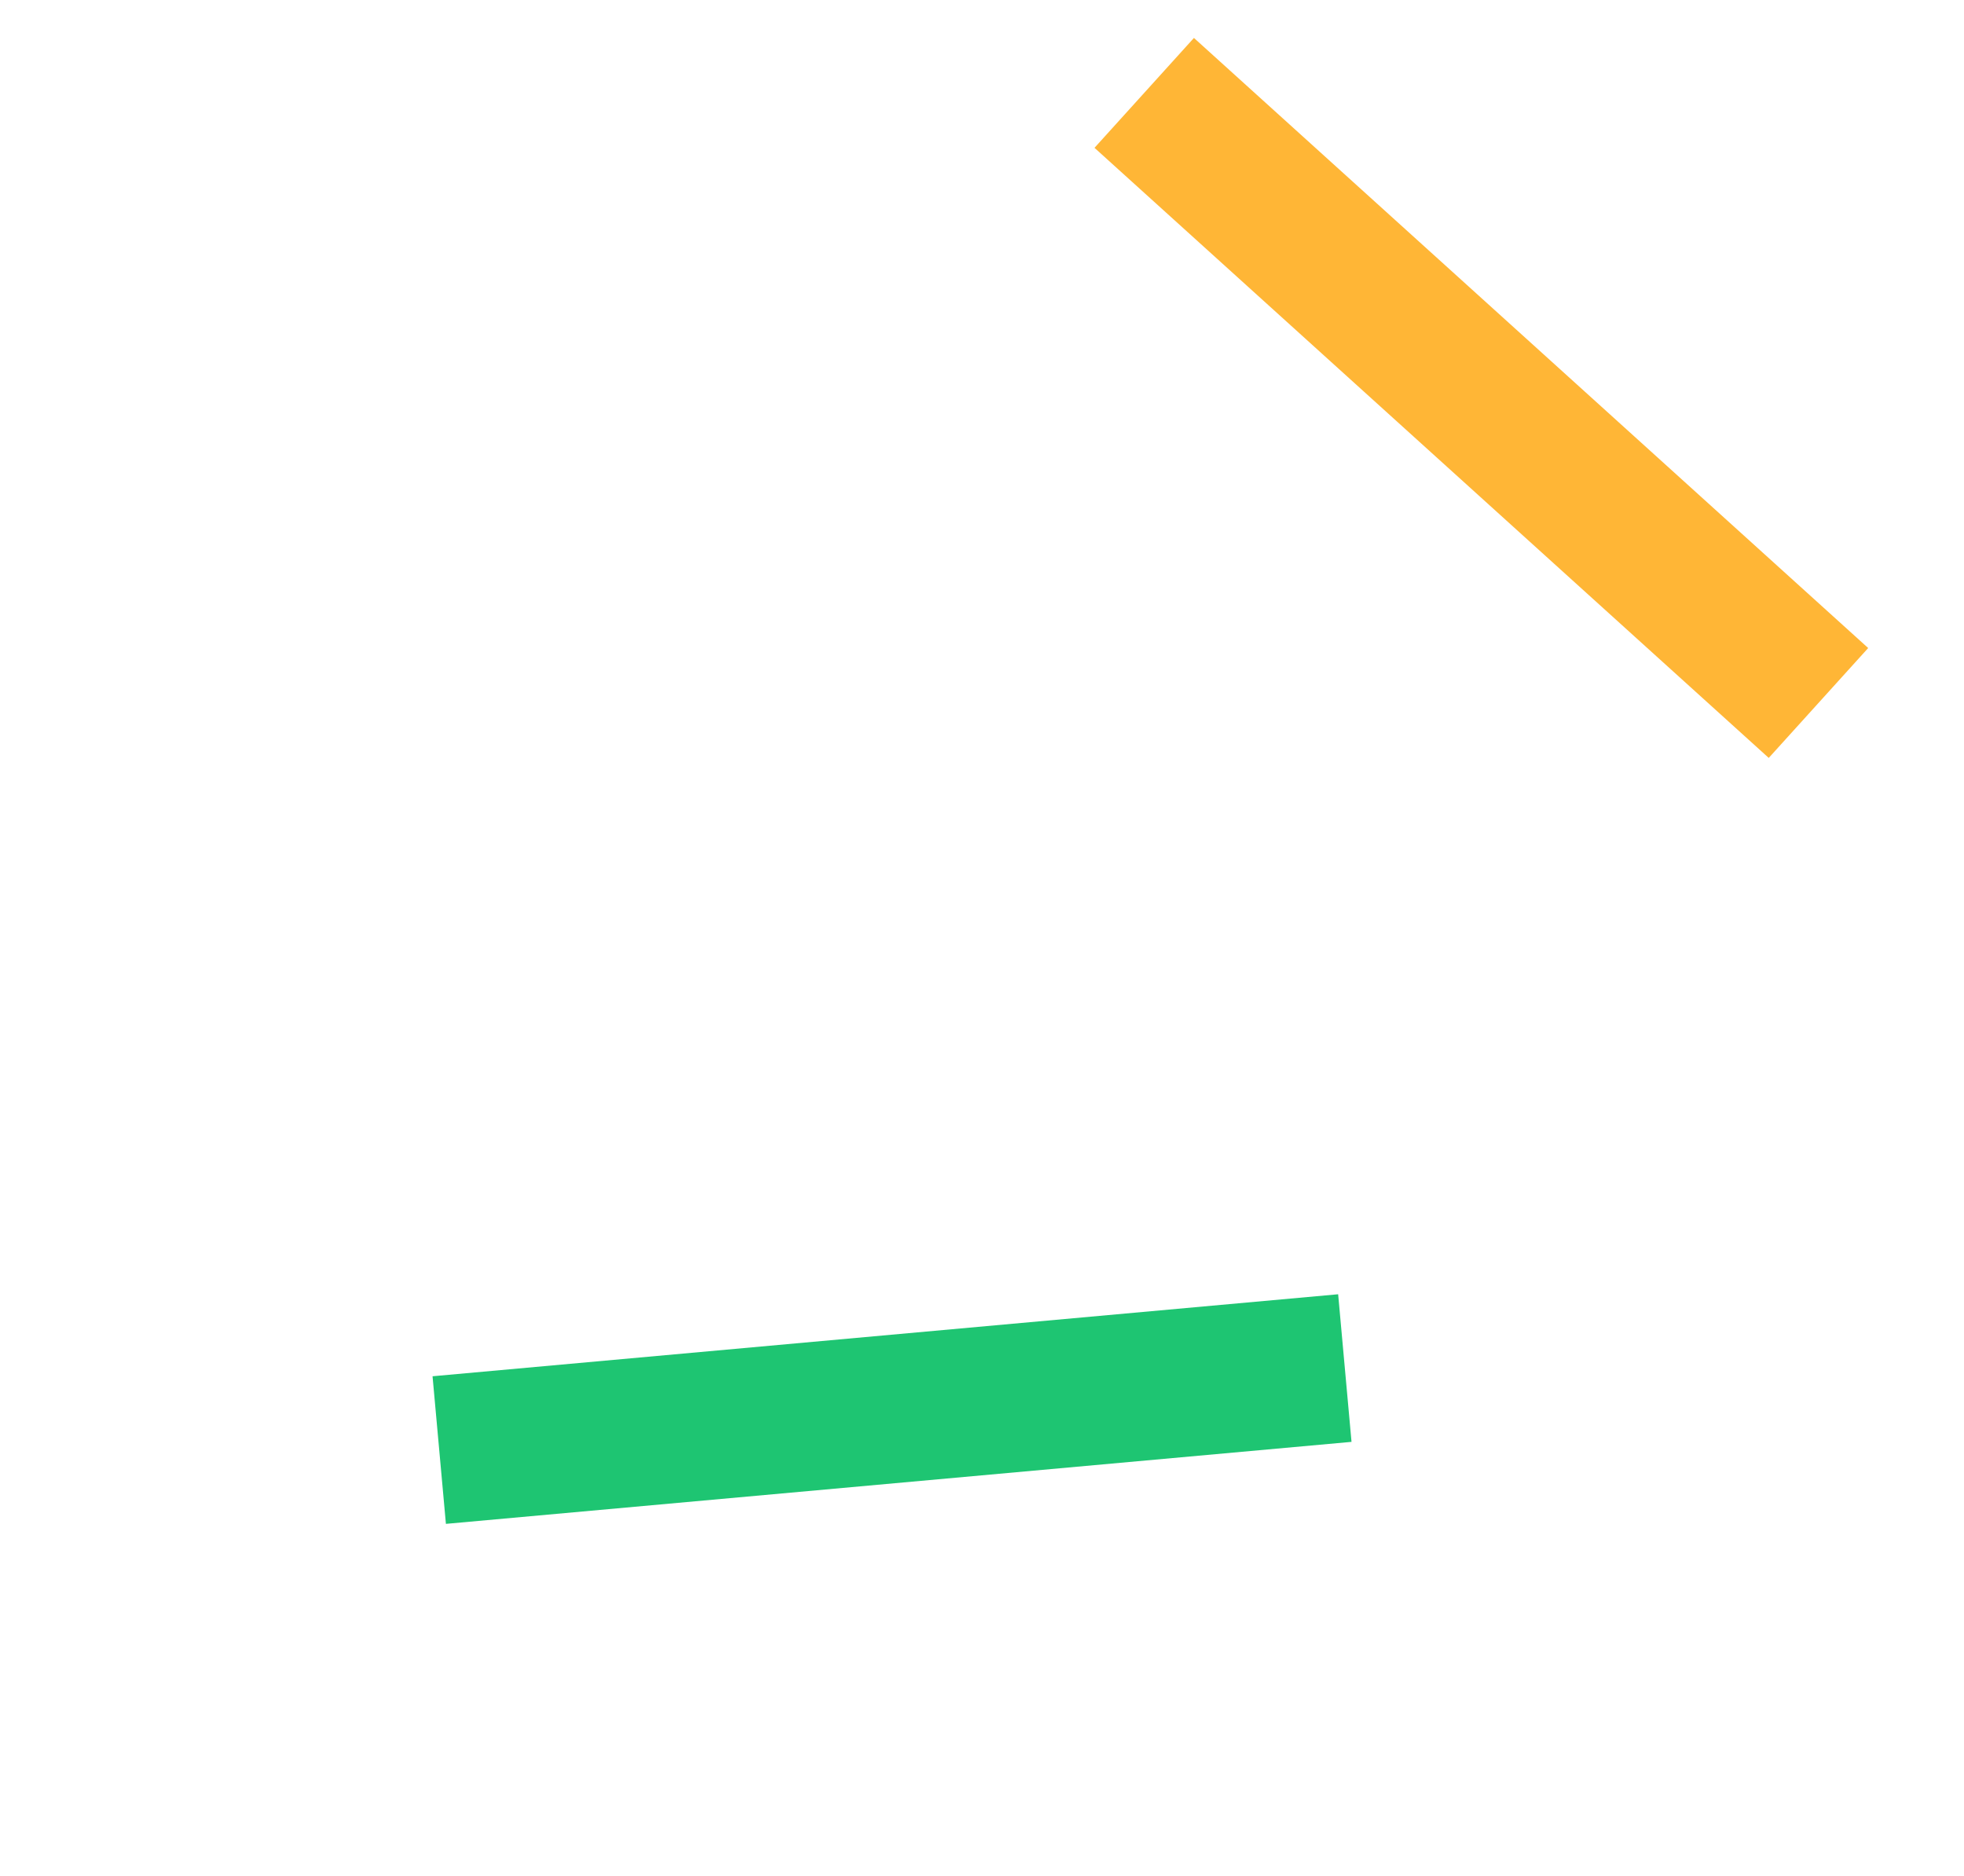 <svg width="89" height="85" viewBox="0 0 89 85" fill="none" xmlns="http://www.w3.org/2000/svg">
<line x1="19.904" y1="65.711" x2="60.942" y2="61.995" stroke="#1EC572" stroke-width="6.716"/>
<line x1="51.851" y1="4.209" x2="82.405" y2="31.856" stroke="#FFB636" stroke-width="6.716"/>
</svg>
